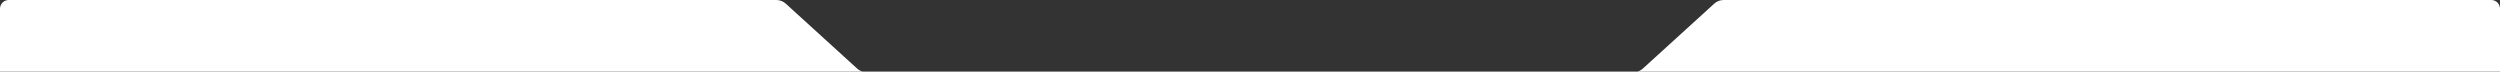 <svg xmlns="http://www.w3.org/2000/svg" width="1921" height="55" viewBox="0 0 1921 55" fill="none"><rect x="0" y="0" width="1921" height="55" fill="#333333" stroke="none"/><path d="M596.539 0C599.212 0 601.789 0.997 603.767 2.795L658.604 52.662C659.801 53.75 661.217 54.542 662.74 55H0V6.714C0 3.006 3.006 0 6.714 0H596.539ZM1914.29 0C1917.99 0 1921 3.006 1921 6.714V55H1258.26C1259.78 54.542 1261.2 53.75 1262.4 52.662L1317.23 2.795C1319.21 0.997 1321.79 0 1324.46 0H1914.29Z" fill="white"></path></svg>